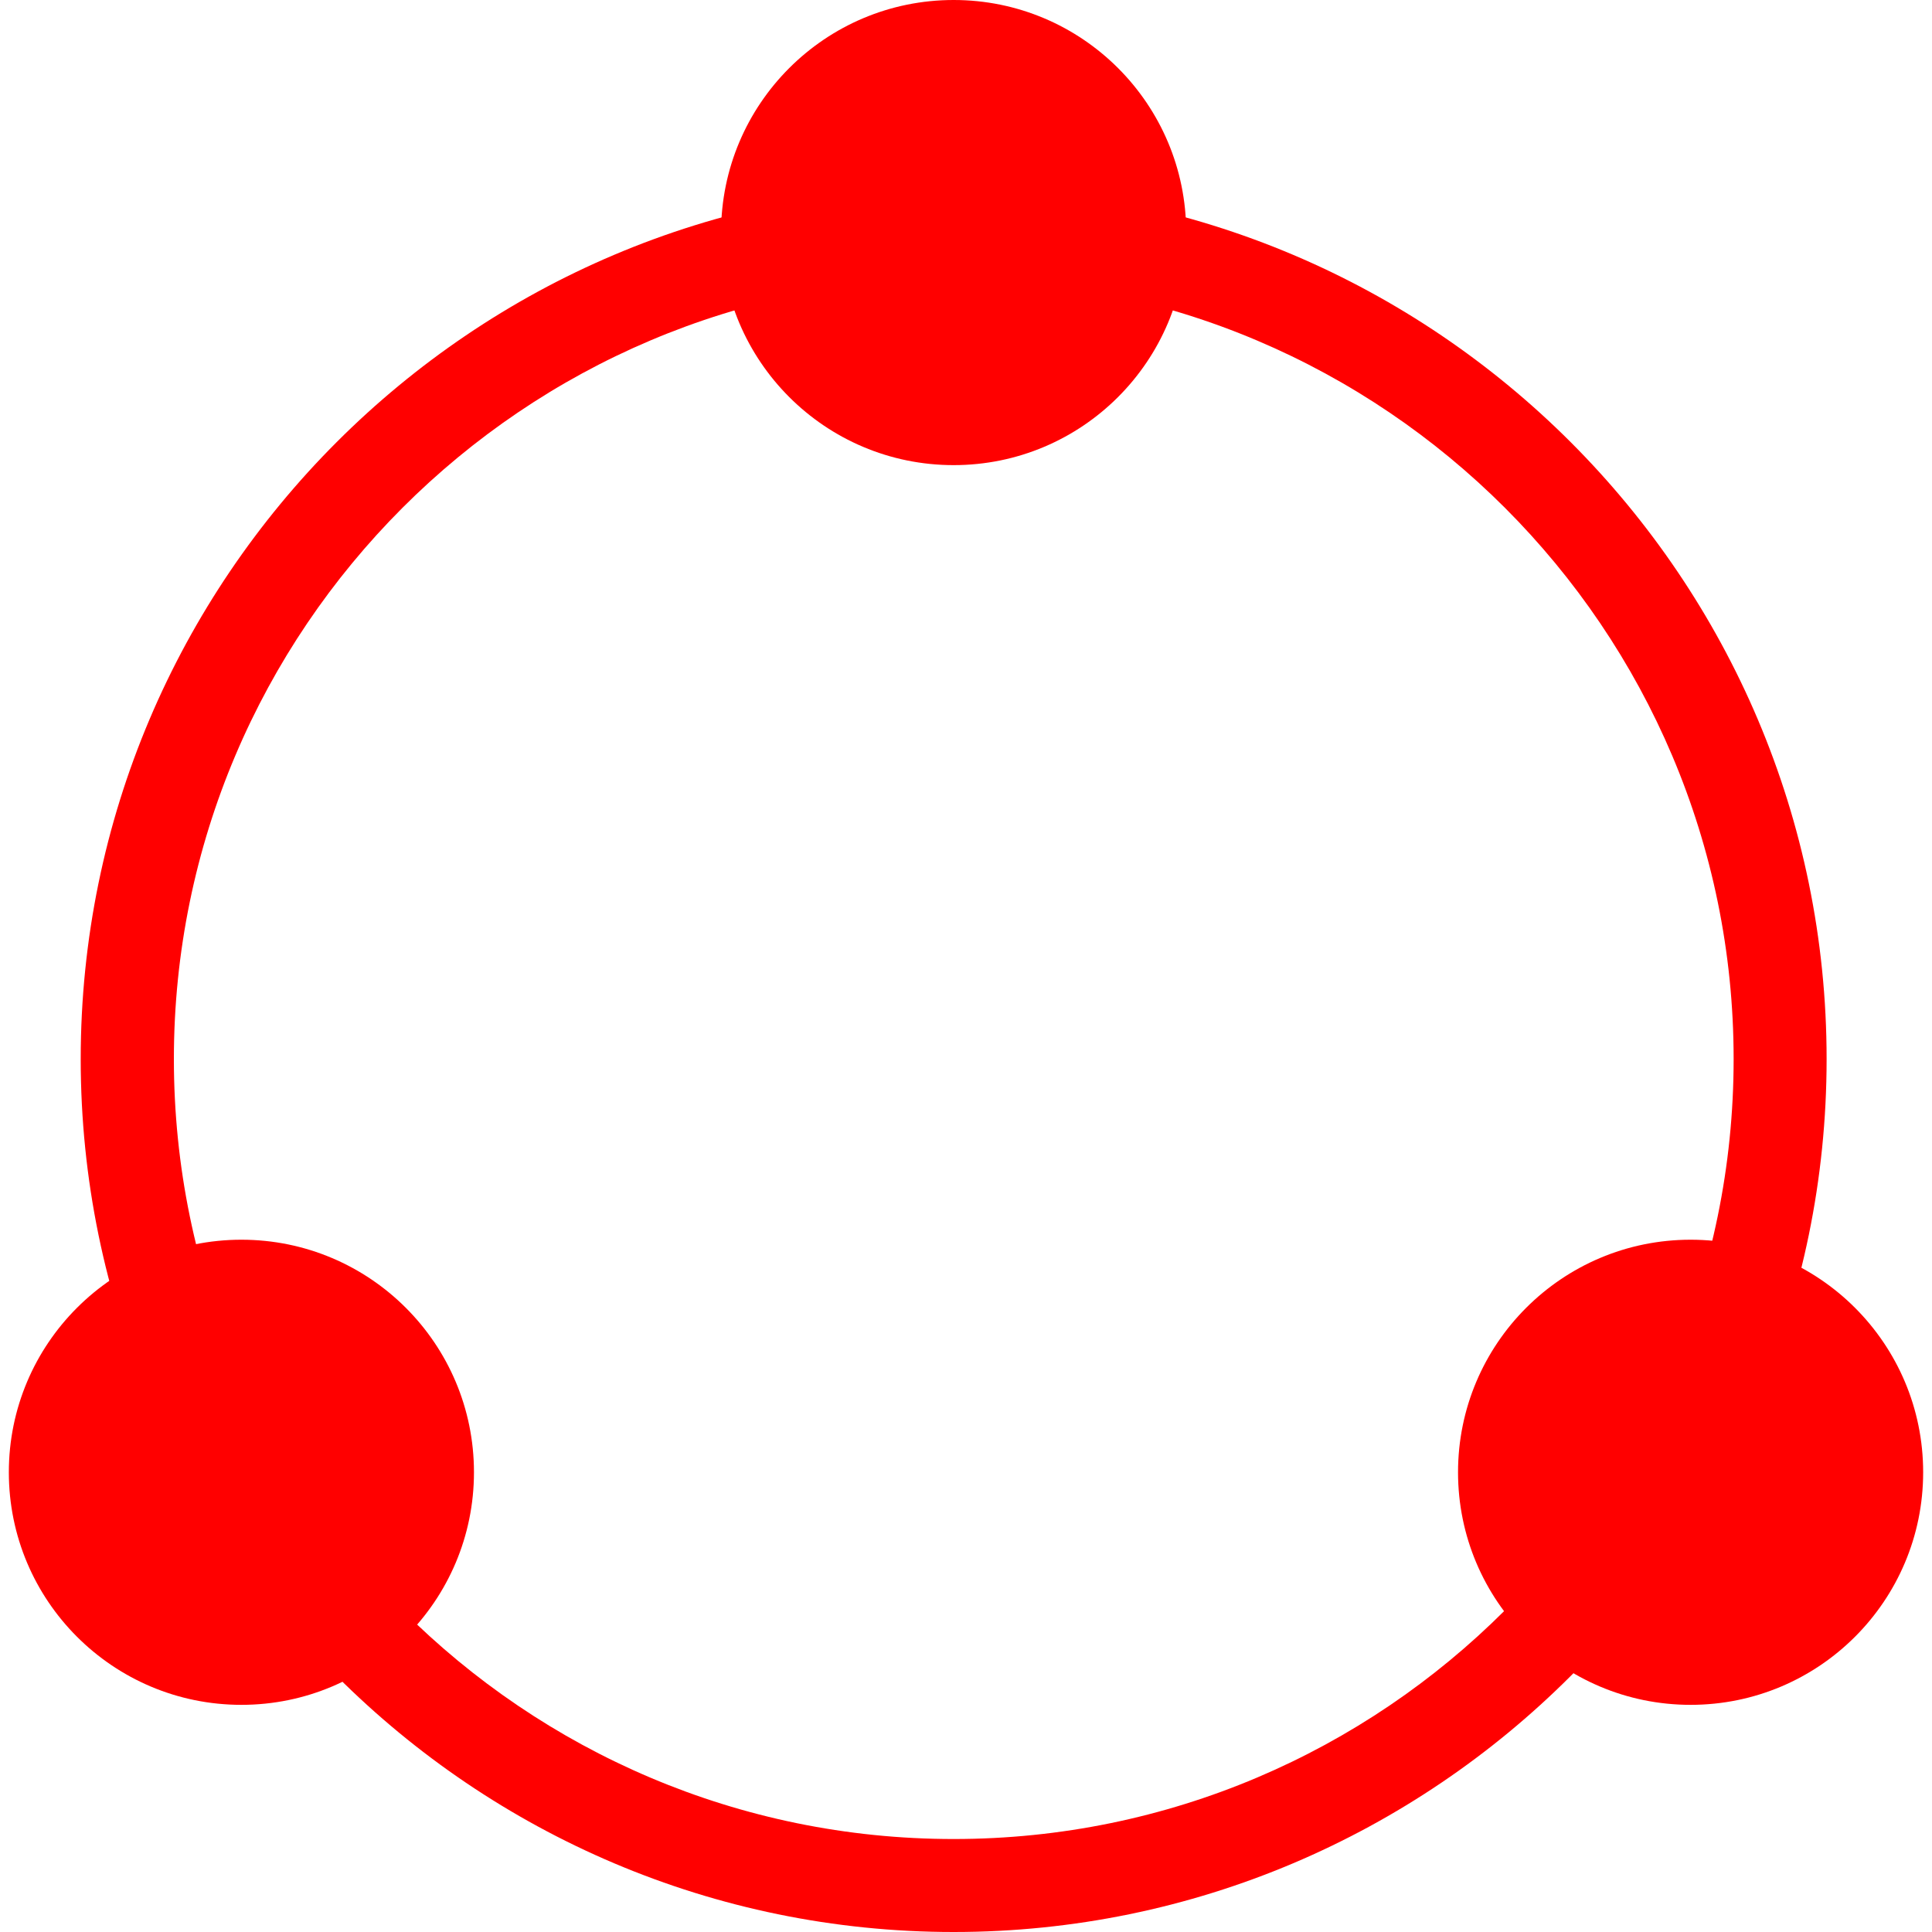 <svg id="图层_1" data-name="图层 1" xmlns="http://www.w3.org/2000/svg" viewBox="0 0 400 400"><defs><style>.cls-1{fill:red;}</style></defs><path class="cls-1" d="M197.44,400C97.79,400,16.71,318.92,16.71,219.27S97.79,38.53,197.44,38.53s180.74,81.08,180.74,180.74S297.1,400,197.44,400Zm0-342.22C108.4,57.78,36,130.23,36,219.27S108.4,380.75,197.44,380.75s161.49-72.44,161.49-161.48S286.49,57.78,197.44,57.78Z"/><circle class="cls-1" cx="49.98" cy="304.82" r="48.15"/><circle class="cls-1" cx="197.44" cy="48.15" r="48.15"/><circle class="cls-1" cx="350.02" cy="304.82" r="48.15"/></svg>